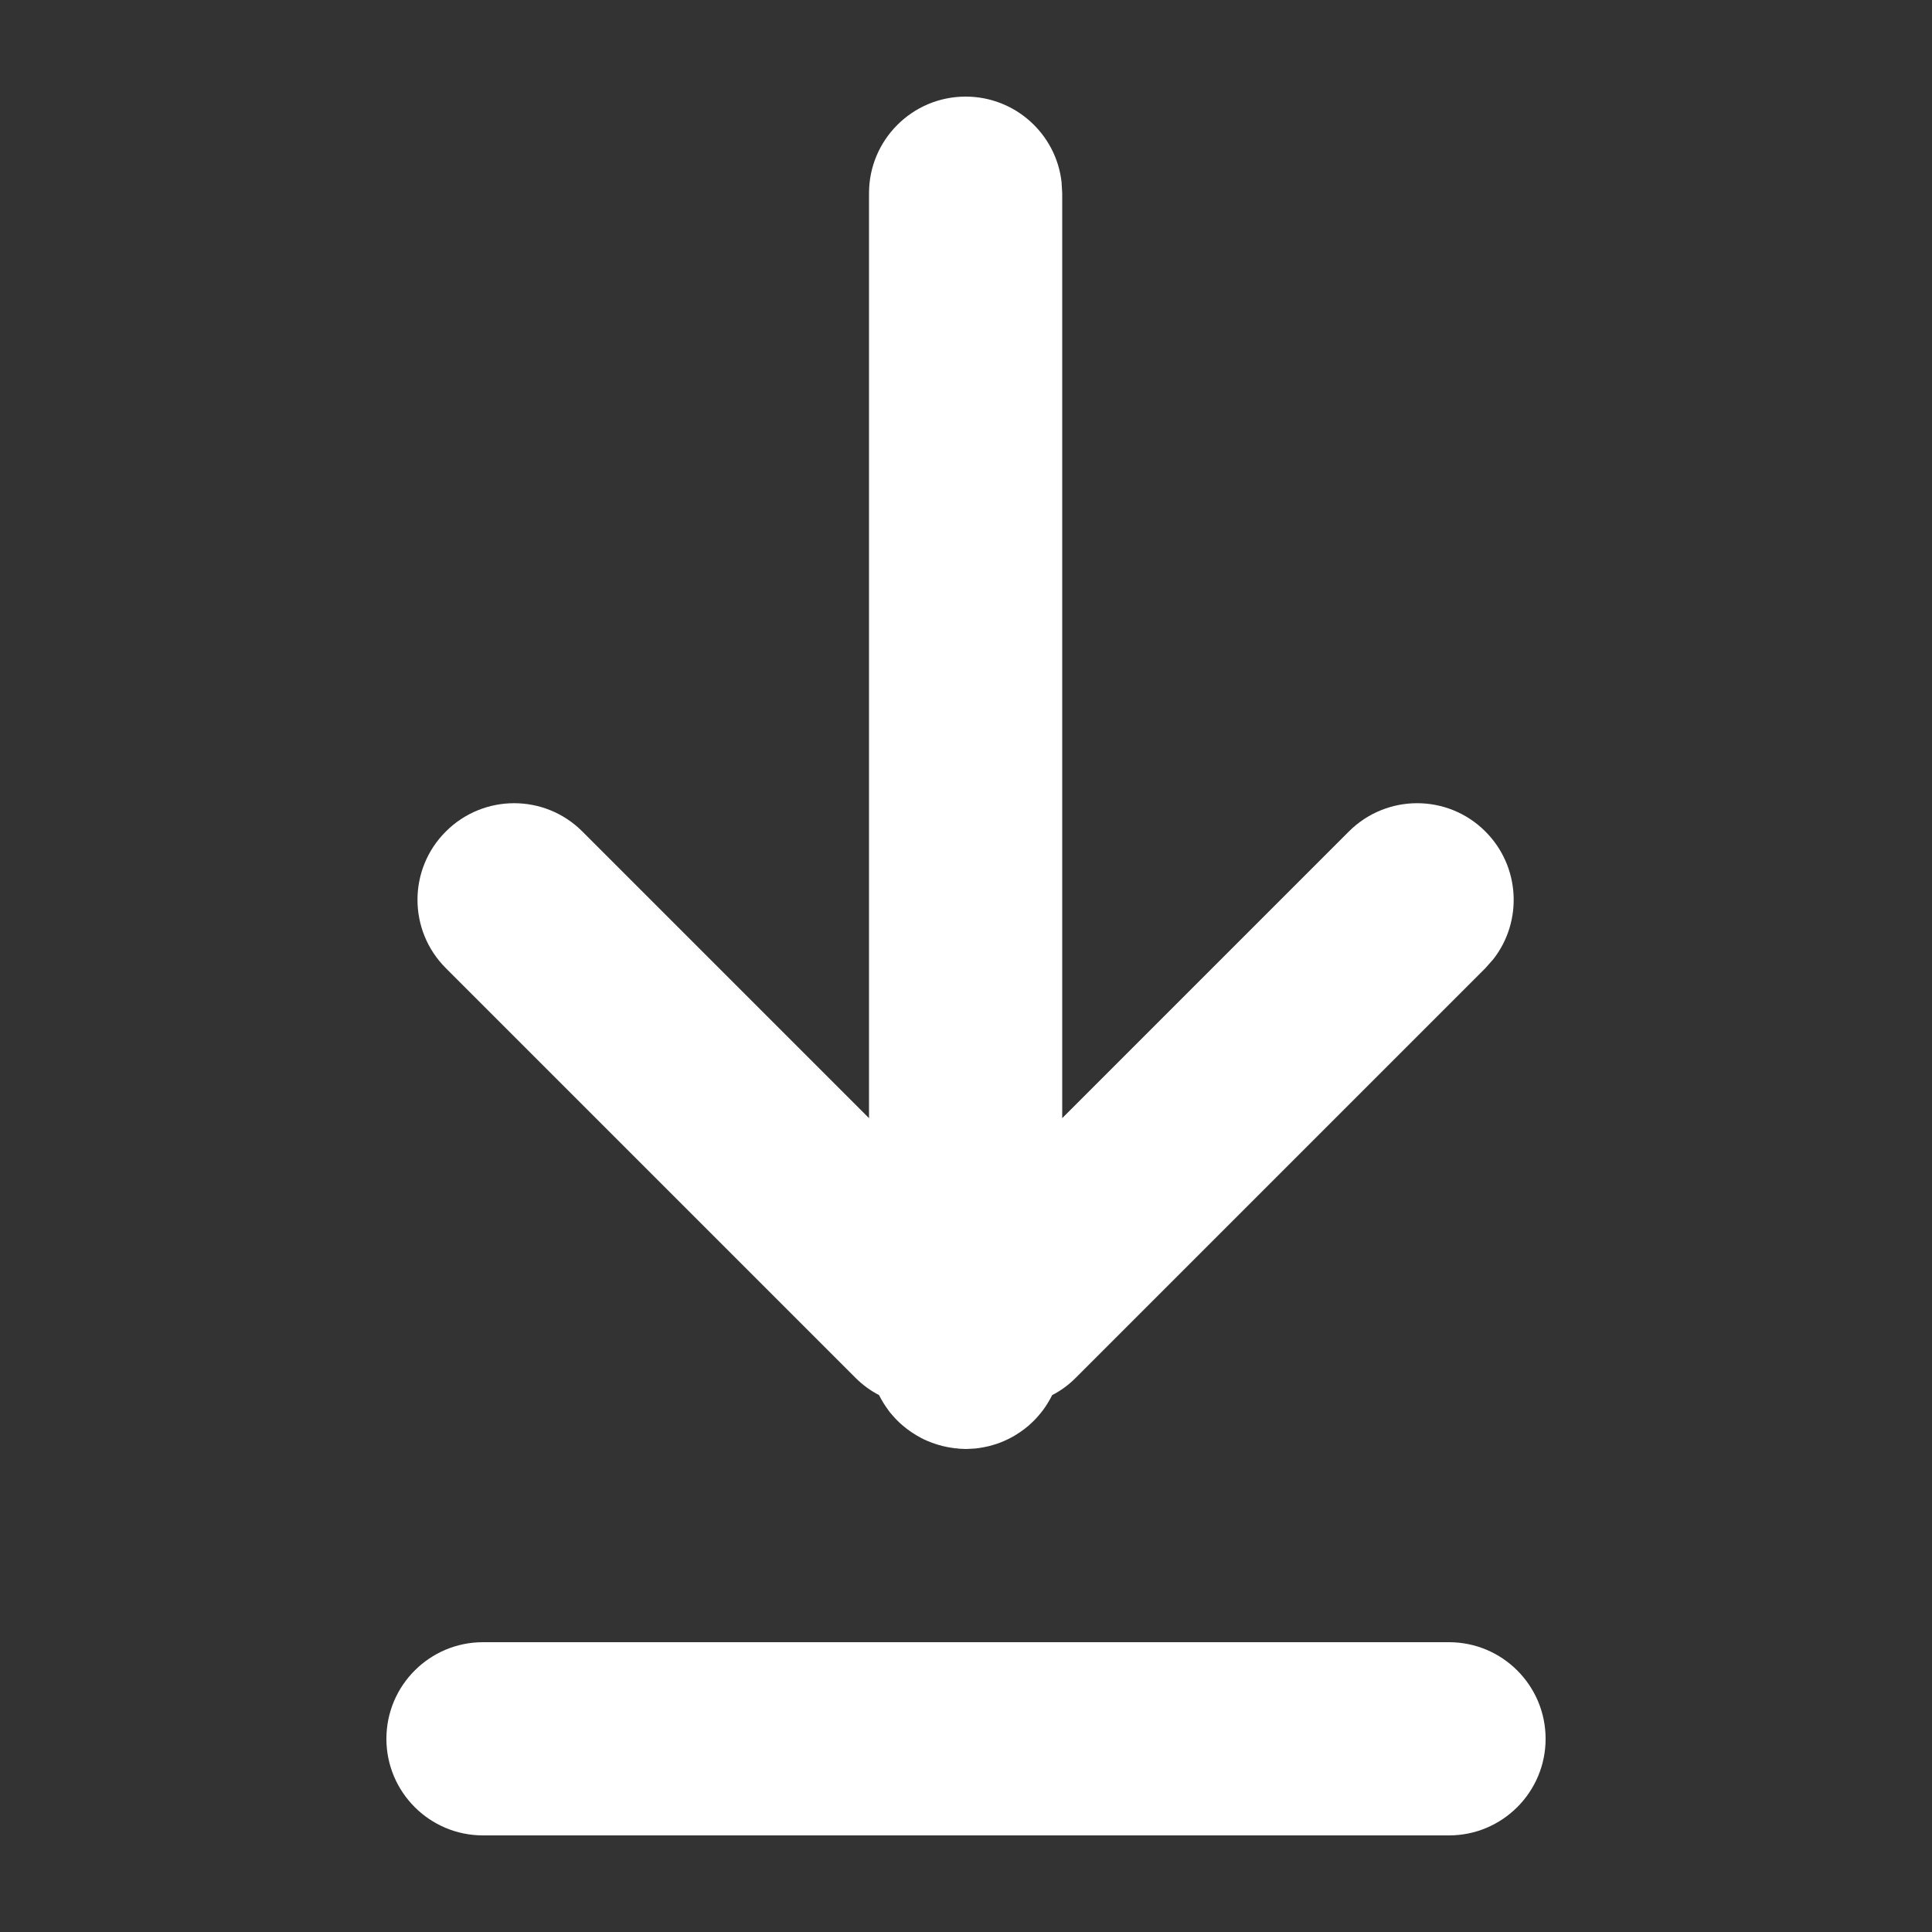 <svg height="20" viewBox="0 0 20 20" width="20" xmlns="http://www.w3.org/2000/svg"><rect x="0" y="0" width="20" height="20" fill="#333333" stroke="none"/><path d="m11 16c.552 0 1 .448 1 1s-.448 1-1 1h-10c-.552 0-1-.448-1-1s.448-1 1-1zm-5.101-2.006.101.006-.07-.002zm.101.006c.043 0 .086-.003.128-.008zm0 0-.123-.009.022.003-.016-.001-.006-.001-.003-.002h-.001l-.013-.001c-.035-.005-.069-.012-.103-.02-.014-.004-.029-.008-.043-.012-.024-.007-.048-.015-.072-.024-.014-.005-.027-.011-.04-.016-.022-.009-.043-.019-.064-.03l-.05-.028c-.017-.01-.034-.021-.051-.032-.015-.01-.03-.021-.045-.032-.016-.013-.032-.025-.047-.038-.013-.011-.027-.023-.04-.036-.016-.015-.031-.031-.046-.047-.012-.013-.024-.027-.036-.041-.01-.012-.019-.023-.027-.035-.036-.049-.069-.101-.096-.156-.087-.045-.169-.104-.242-.177l-4.243-4.243c-.391-.391-.391-1.024 0-1.414.391-.391 1.024-.391 1.414 0l2.967 2.967 0-9.575c0-.552.448-1 1-1 .513 0 .936.386.993.883l.007.117 0 9.575 2.967-2.967c.391-.391 1.024-.391 1.414 0 .36.36.388.928.083 1.32l-.083.094-4.243 4.243c-.073.073-.154.132-.242.177-.027.055-.06.108-.096.157-.008.011-.018.023-.027.034-.012.015-.024.028-.036.042-.014.016-.03.031-.045.046l-.04.037c-.014.012-.03.025-.046.037-.015.011-.029.021-.043.031-.019.013-.038.025-.058.037-.013.008-.026.015-.04.022-.024.012-.047.024-.071.034-.012.005-.024.01-.037.015-.024.009-.047.017-.072.024-.014.004-.029.008-.043.012-.034.008-.068.015-.103.02l-.069.007z" fill="#fff" fill-rule="evenodd" transform="translate(4 1)"></path></svg>